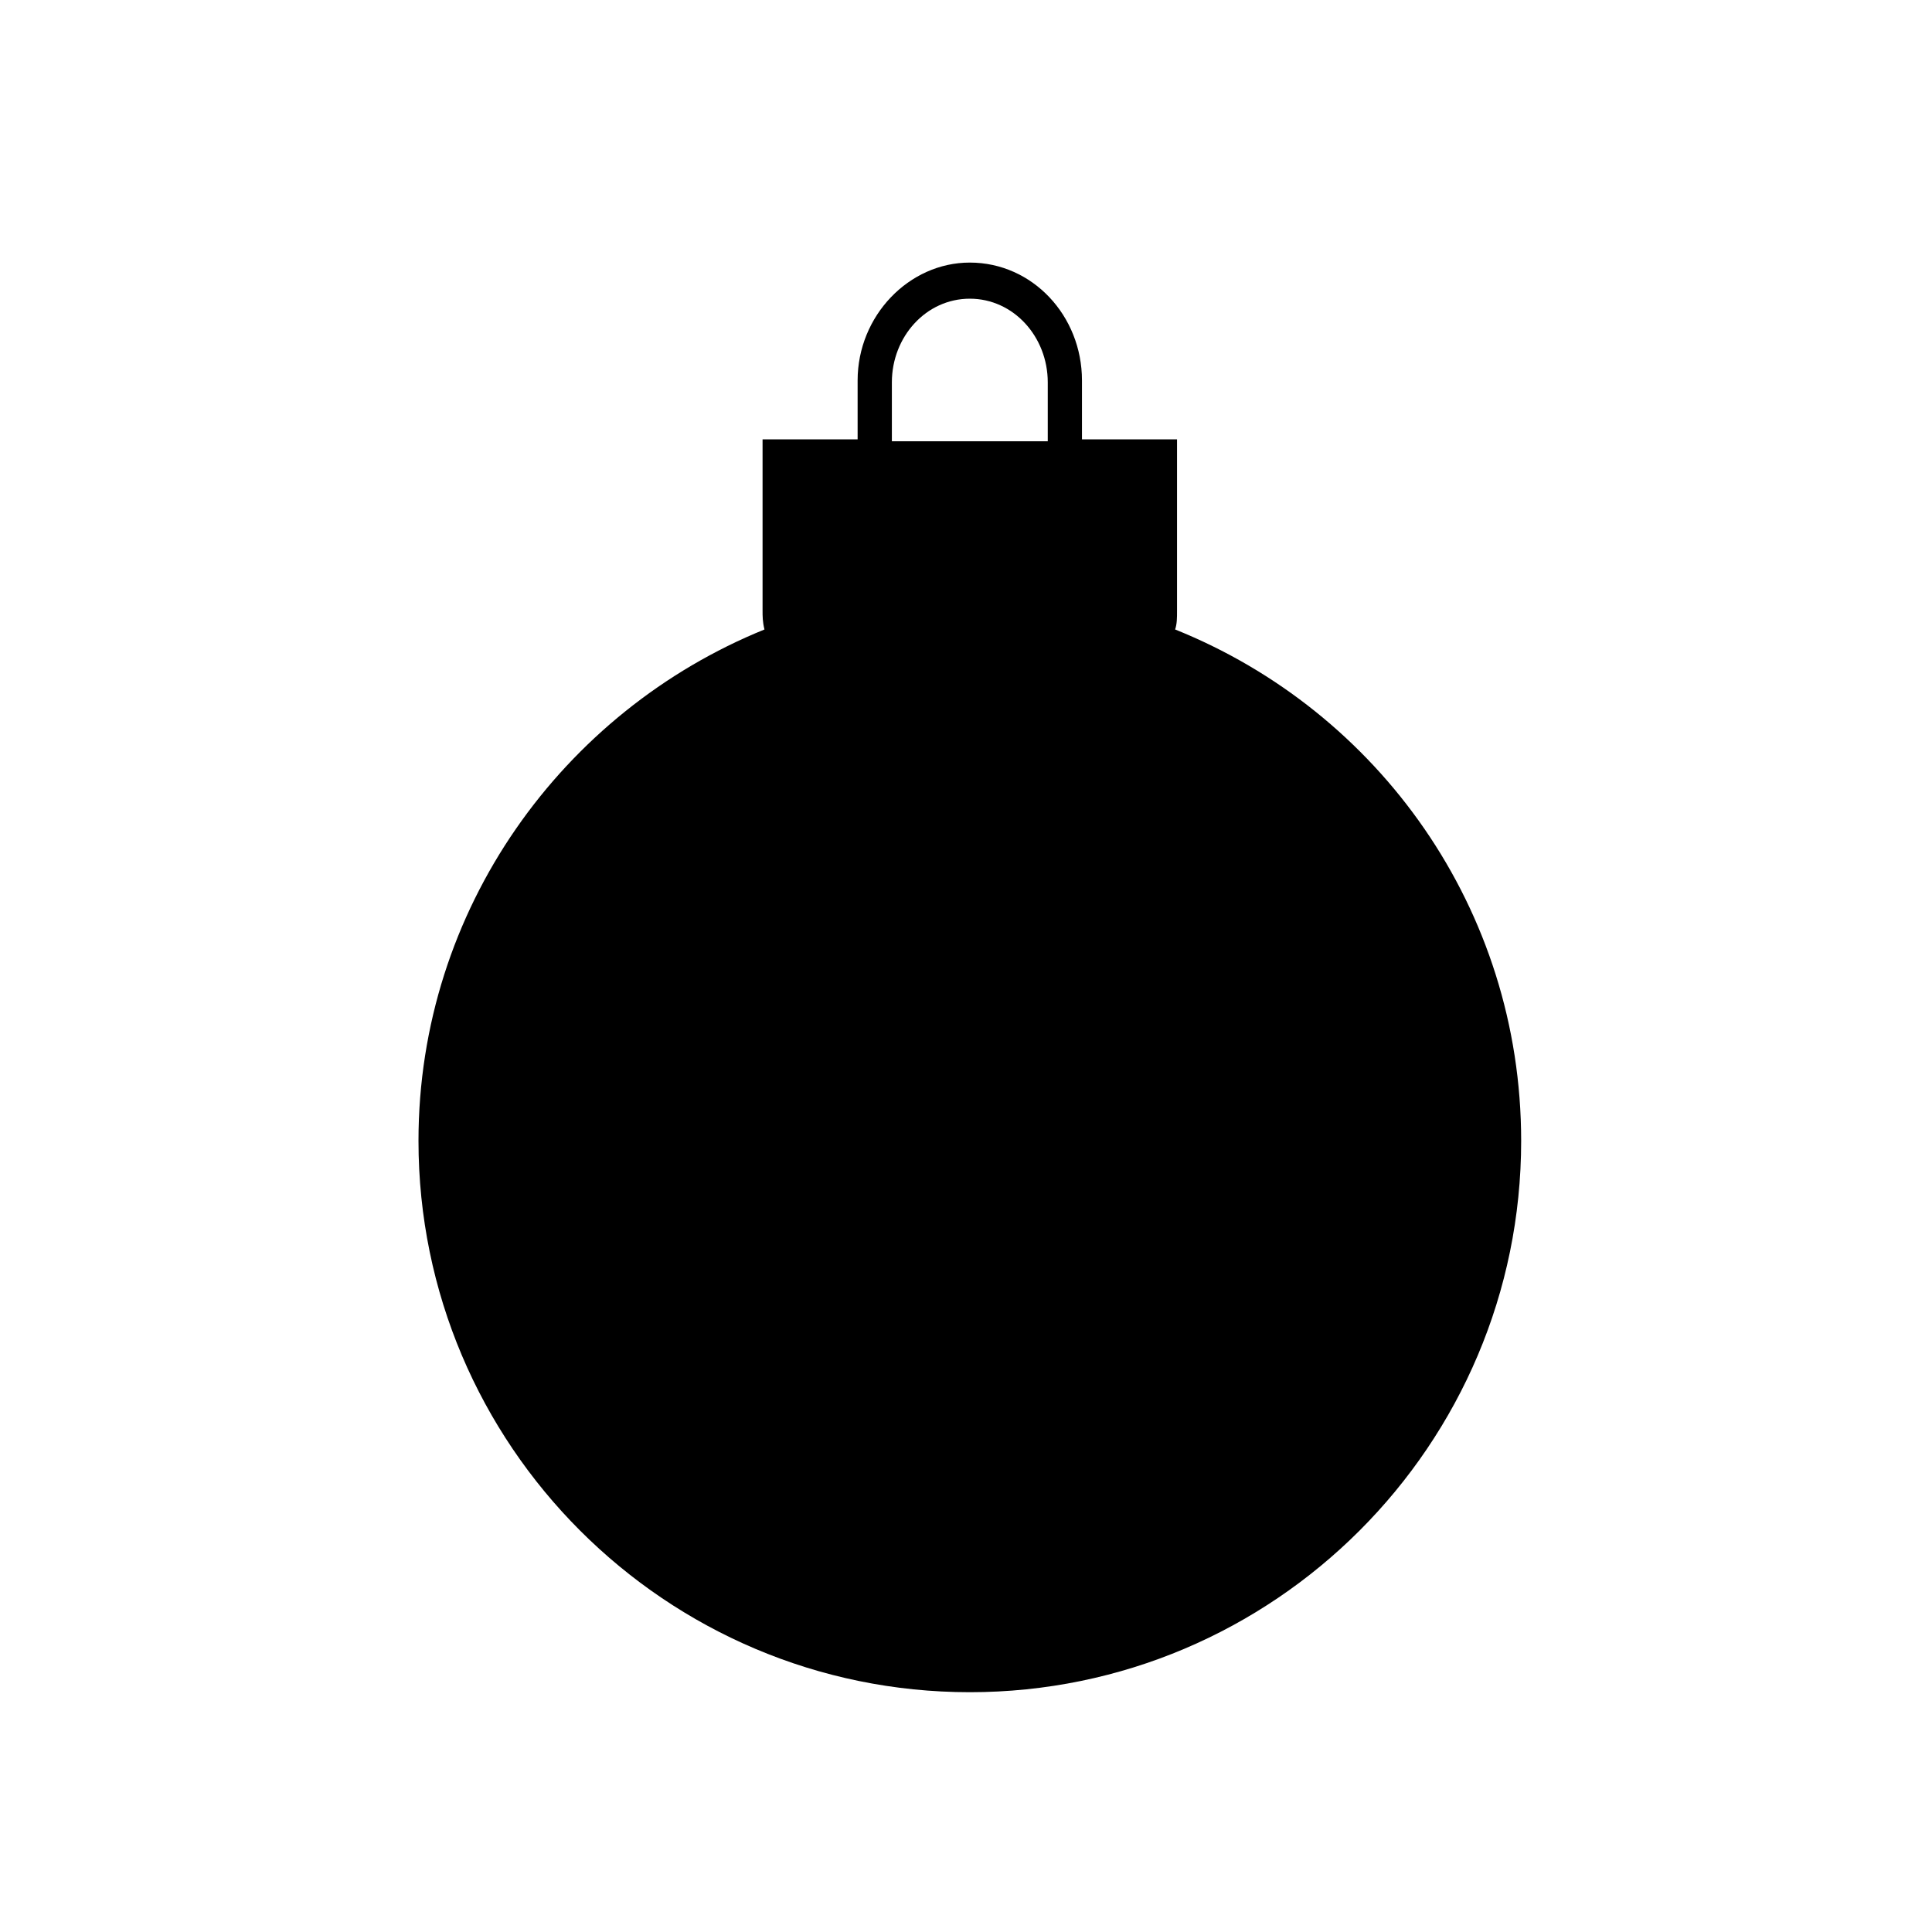 <?xml version="1.0" encoding="UTF-8"?>
<!-- The Best Svg Icon site in the world: iconSvg.co, Visit us! https://iconsvg.co -->
<svg fill="#000000" width="800px" height="800px" version="1.1" viewBox="144 144 512 512" xmlns="http://www.w3.org/2000/svg">
 <path d="m455.42 310.82c0.504-1.512 0.504-3.023 0.504-5.039v-45.344h-25.191v-15.617c0-17.129-13.098-31.234-29.727-31.234-16.121 0-29.727 14.105-29.727 31.234v15.617h-25.191v45.344c0 1.512 0 3.023 0.504 5.039-53.398 21.664-91.688 74.059-91.688 135.52 0 80.609 65.496 146.11 146.11 146.11 80.609 0 146.11-65.496 146.11-146.11-0.004-61.465-37.789-113.86-91.695-135.52zm-75.066-65.496c0-12.09 9.07-22.168 20.656-22.168 11.586 0 20.656 10.078 20.656 22.168v15.617h-41.312z"/>
</svg>
